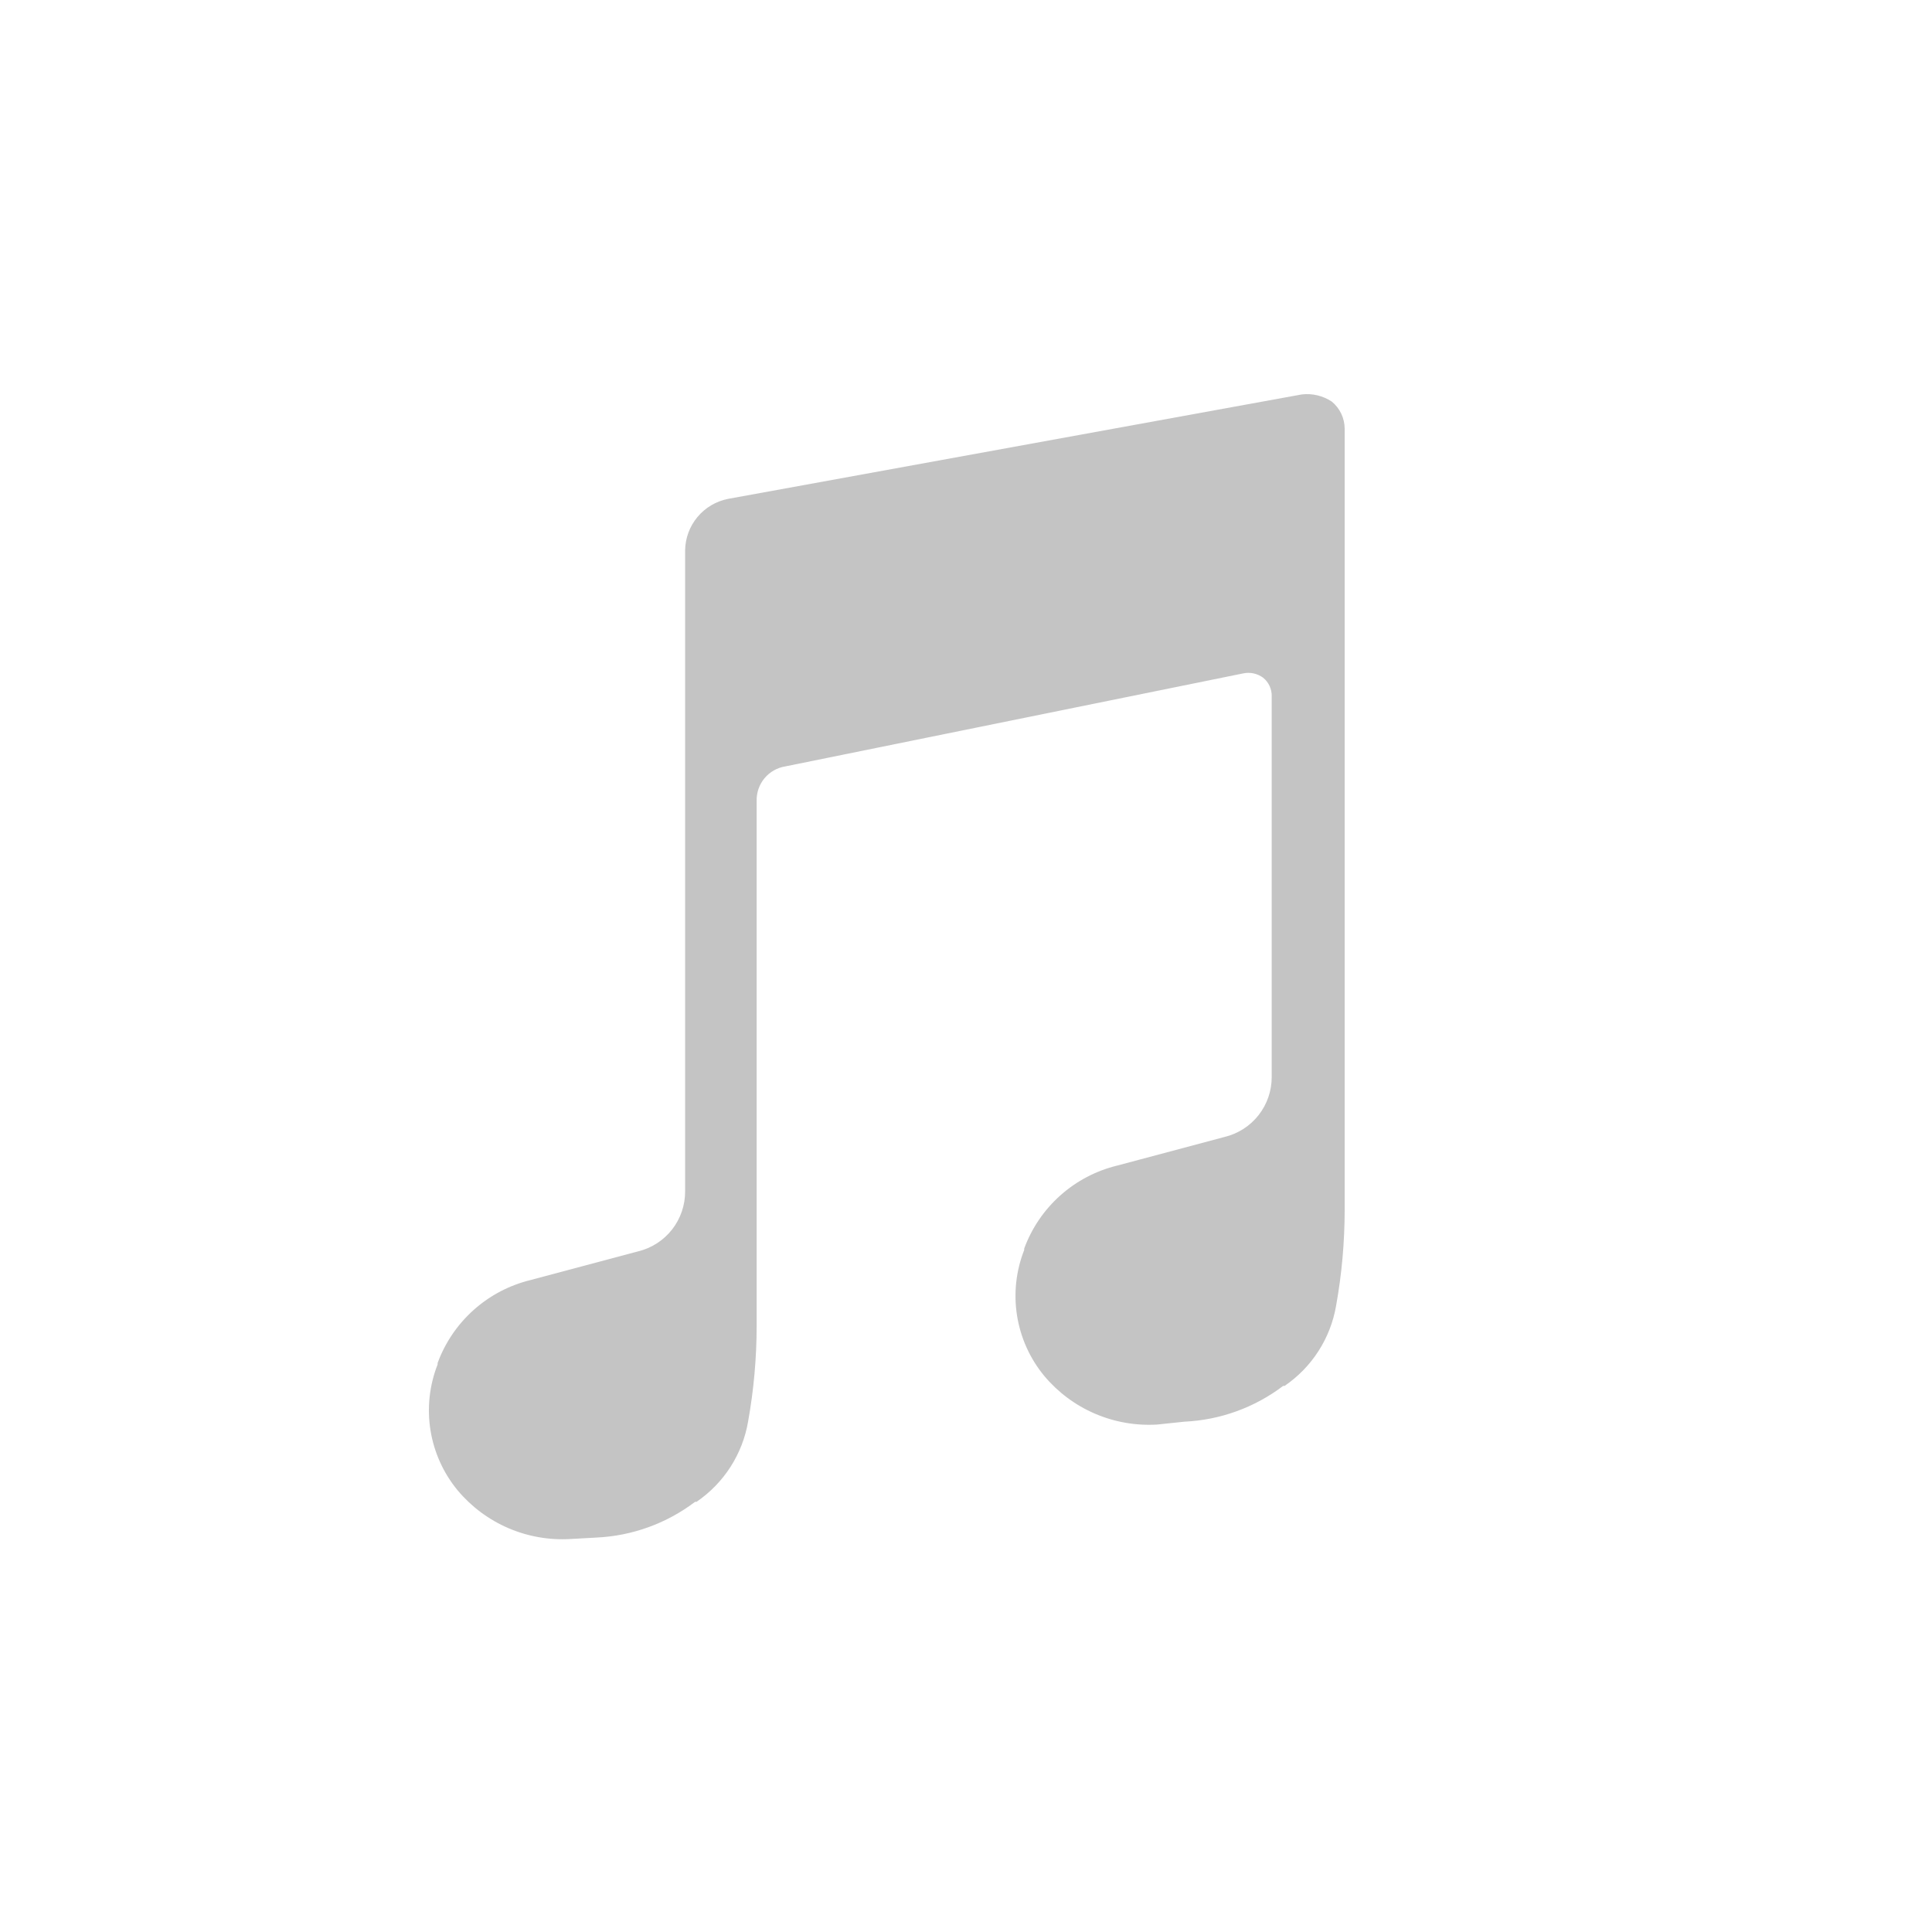 <svg width="500" height="500" viewBox="0 0 500 500" fill="none" xmlns="http://www.w3.org/2000/svg">
<path fill-rule="evenodd" clip-rule="evenodd" d="M348 300.17V313.129C347.996 321.448 347.252 329.75 345.778 337.937C345.059 342.11 343.509 346.096 341.219 349.658C338.929 353.22 335.947 356.285 332.449 358.672H332.079C324.697 364.274 315.788 367.501 306.531 367.928L299.496 368.669C293.975 369.007 288.452 368.044 283.371 365.858C278.29 363.671 273.794 360.322 270.245 356.08C266.552 351.606 264.123 346.224 263.212 340.495C262.3 334.765 262.939 328.896 265.061 323.497V323.126C267 317.845 270.21 313.123 274.408 309.378C278.605 305.632 283.661 302.978 289.128 301.651L316.898 294.246C320.391 293.414 323.499 291.424 325.718 288.6C327.936 285.777 329.134 282.286 329.117 278.695V259.811V180.205C329.142 179.286 328.955 178.373 328.569 177.538C328.184 176.703 327.611 175.968 326.895 175.391C326.16 174.848 325.317 174.468 324.423 174.276C323.529 174.085 322.605 174.086 321.711 174.281L203.227 198.348C201.127 198.683 199.22 199.769 197.858 201.402C196.497 203.036 195.773 205.108 195.822 207.234V333.864V343.121C195.817 351.439 195.074 359.741 193.6 367.928C192.881 372.101 191.331 376.087 189.041 379.649C186.751 383.211 183.769 386.276 180.271 388.663H179.9C172.518 394.265 163.609 397.493 154.352 397.92L147.688 398.29C142.167 398.628 136.644 397.665 131.563 395.479C126.482 393.292 121.986 389.943 118.437 385.701C114.744 381.227 112.315 375.845 111.404 370.116C110.492 364.386 111.131 358.517 113.253 353.118V352.747C115.192 347.466 118.402 342.744 122.6 338.999C126.797 335.253 131.853 332.599 137.32 331.272L165.09 323.867C168.583 323.035 171.692 321.045 173.91 318.221C176.129 315.398 177.326 311.907 177.309 308.316V289.432V142.438C177.35 139.279 178.476 136.23 180.499 133.803C182.521 131.376 185.317 129.719 188.417 129.108L336.892 102.079C339.621 101.759 342.376 102.415 344.668 103.931C345.708 104.785 346.546 105.858 347.122 107.075C347.698 108.291 347.998 109.62 348 110.966V300.17Z" fill="#C4C4C4"/>
</svg>
